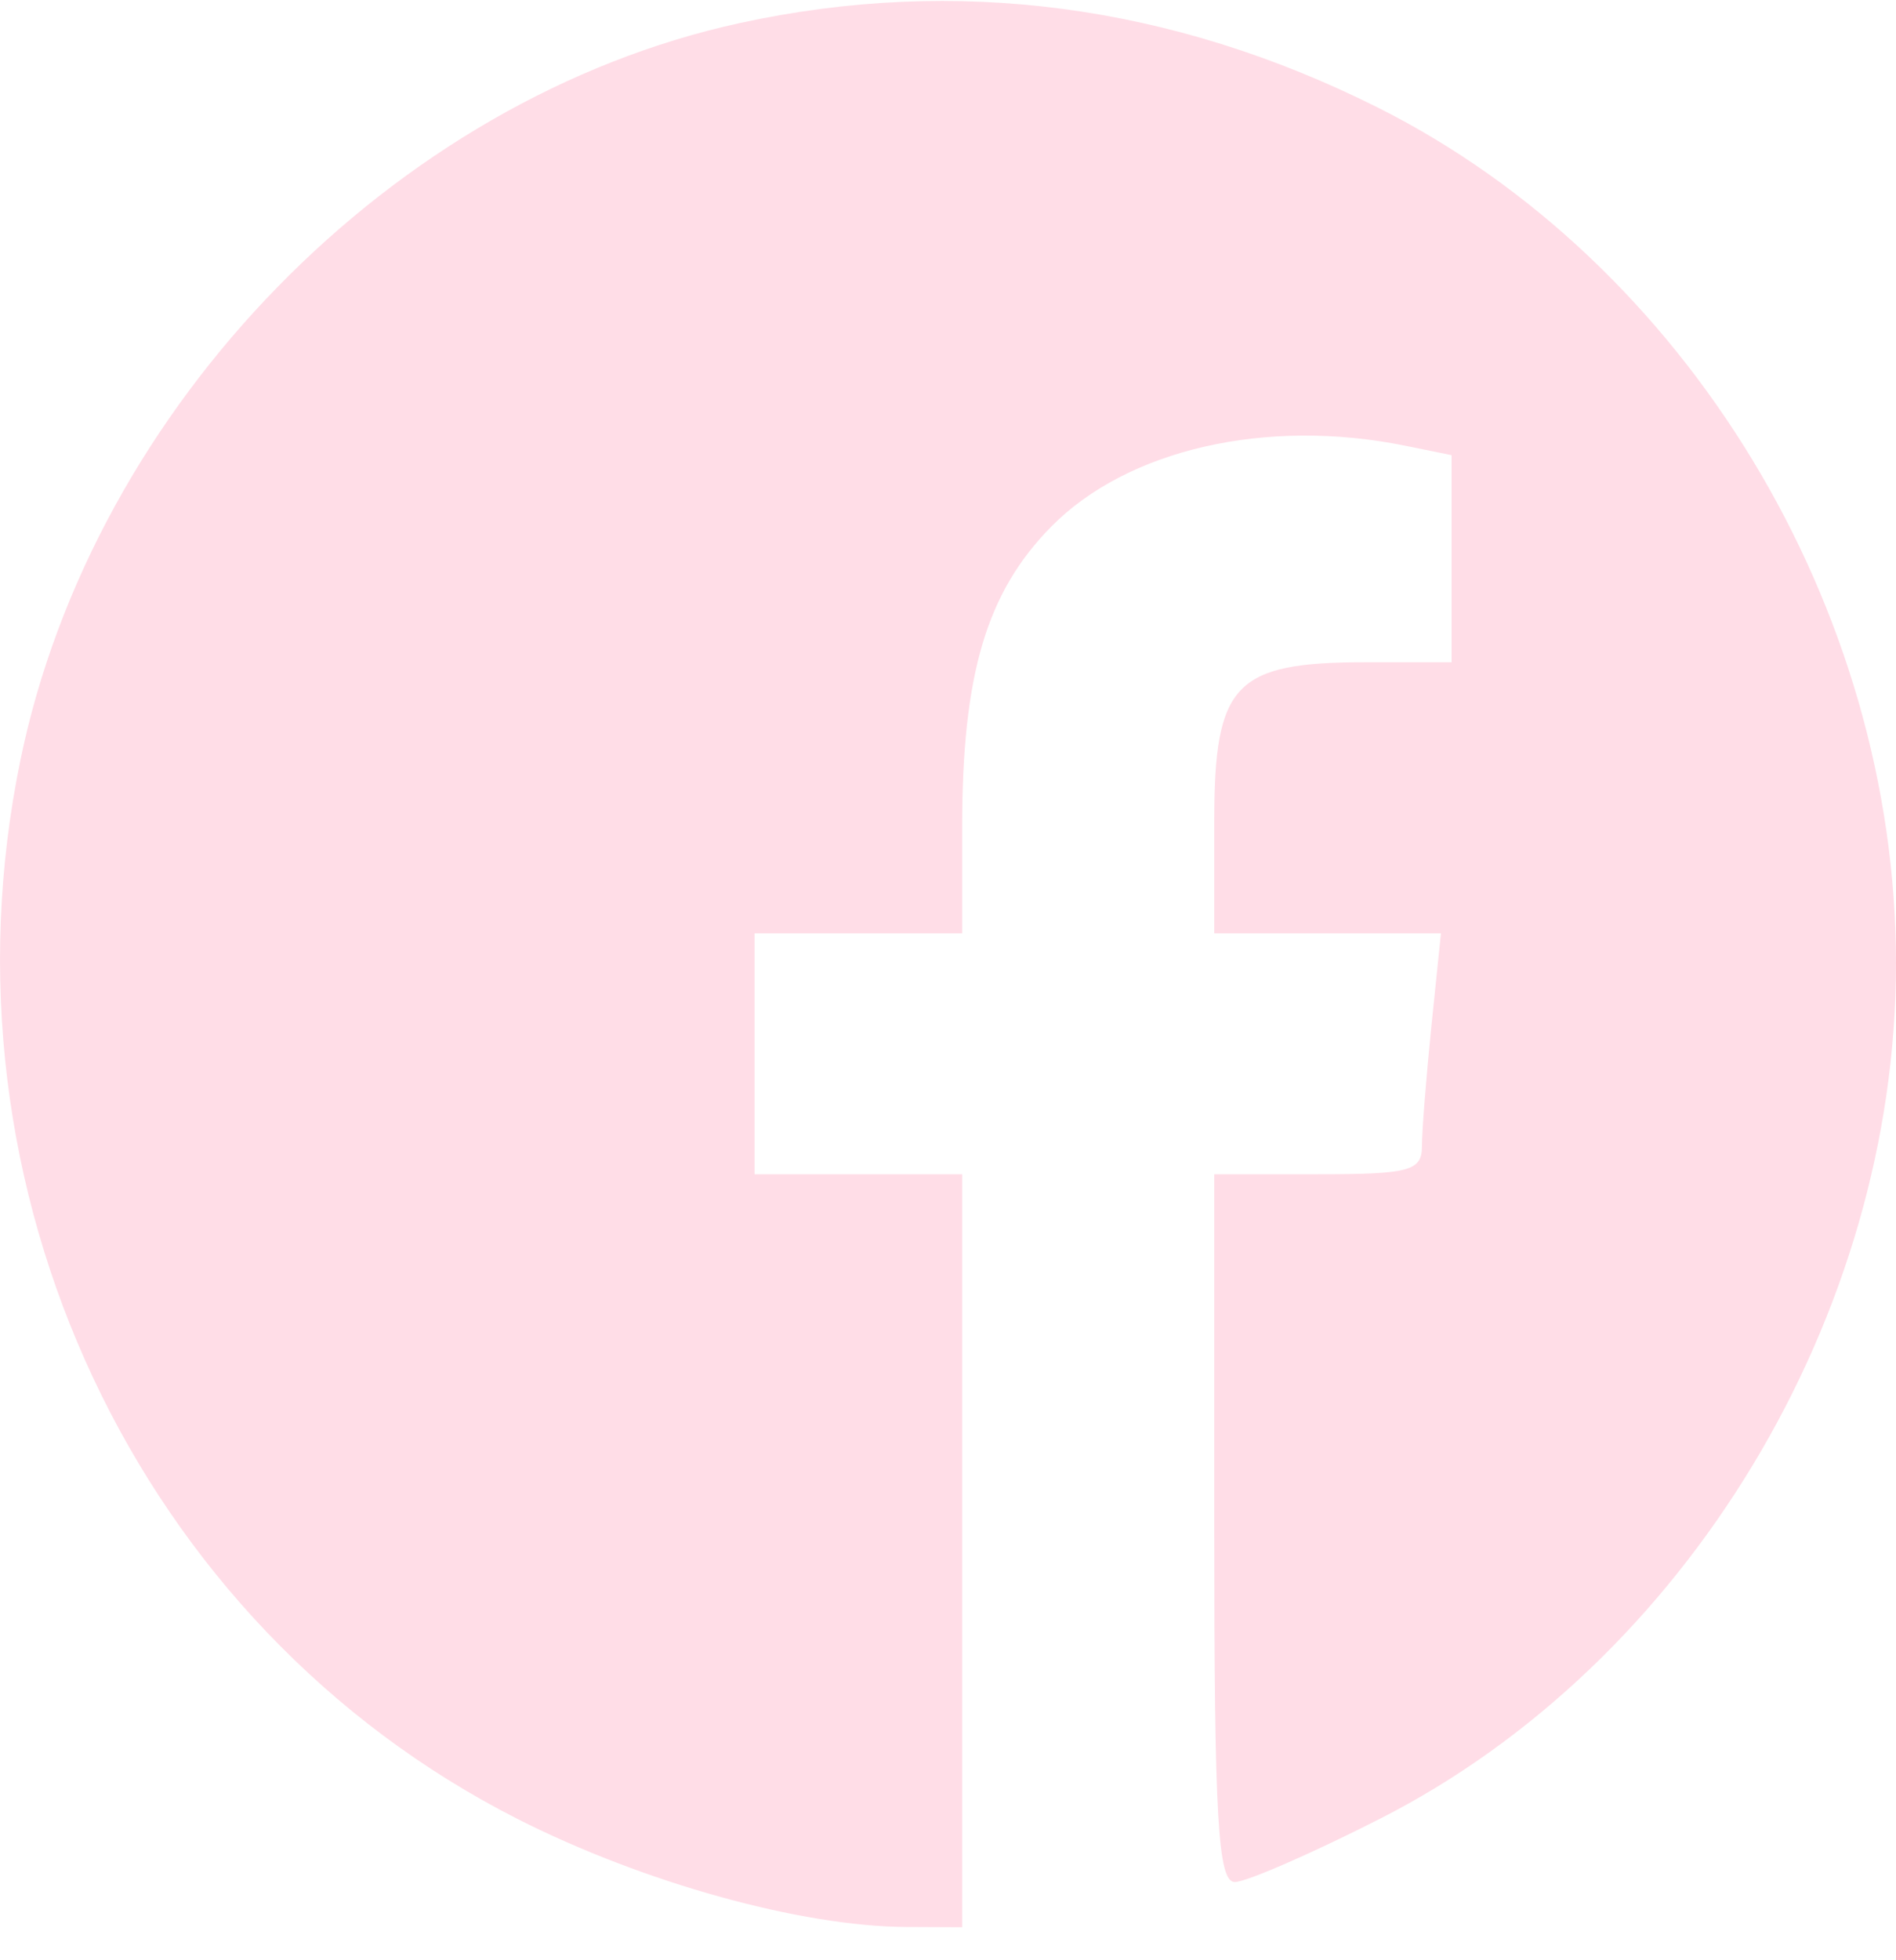 <svg width="30" height="31" viewBox="0 0 30 31" fill="none" xmlns="http://www.w3.org/2000/svg">
<path fill-rule="evenodd" clip-rule="evenodd" d="M11.704 0.365C6.221 1.56 1.478 6.417 0.323 12.021C-1.075 18.801 2.167 25.706 8.184 28.763C10.171 29.771 12.67 30.466 14.344 30.474L15.224 30.478V24.524V18.57H13.582H11.939V16.665V14.76H13.582H15.224V13.079C15.224 10.665 15.609 9.368 16.632 8.33C17.838 7.105 20.036 6.603 22.235 7.049L22.968 7.198V8.836V10.473H21.613C19.535 10.473 19.213 10.81 19.213 12.987V14.76H21.007H22.8L22.649 16.224C22.567 17.029 22.499 17.886 22.499 18.129C22.499 18.517 22.299 18.57 20.856 18.57H19.213V24.167C19.213 28.775 19.271 29.763 19.538 29.763C19.717 29.763 20.747 29.315 21.826 28.767C26.682 26.304 30 20.811 30 15.236C30 9.613 26.683 4.143 21.787 1.694C18.539 0.069 15.125 -0.381 11.704 0.365Z" fill="#FFDDE7"/>
</svg>

